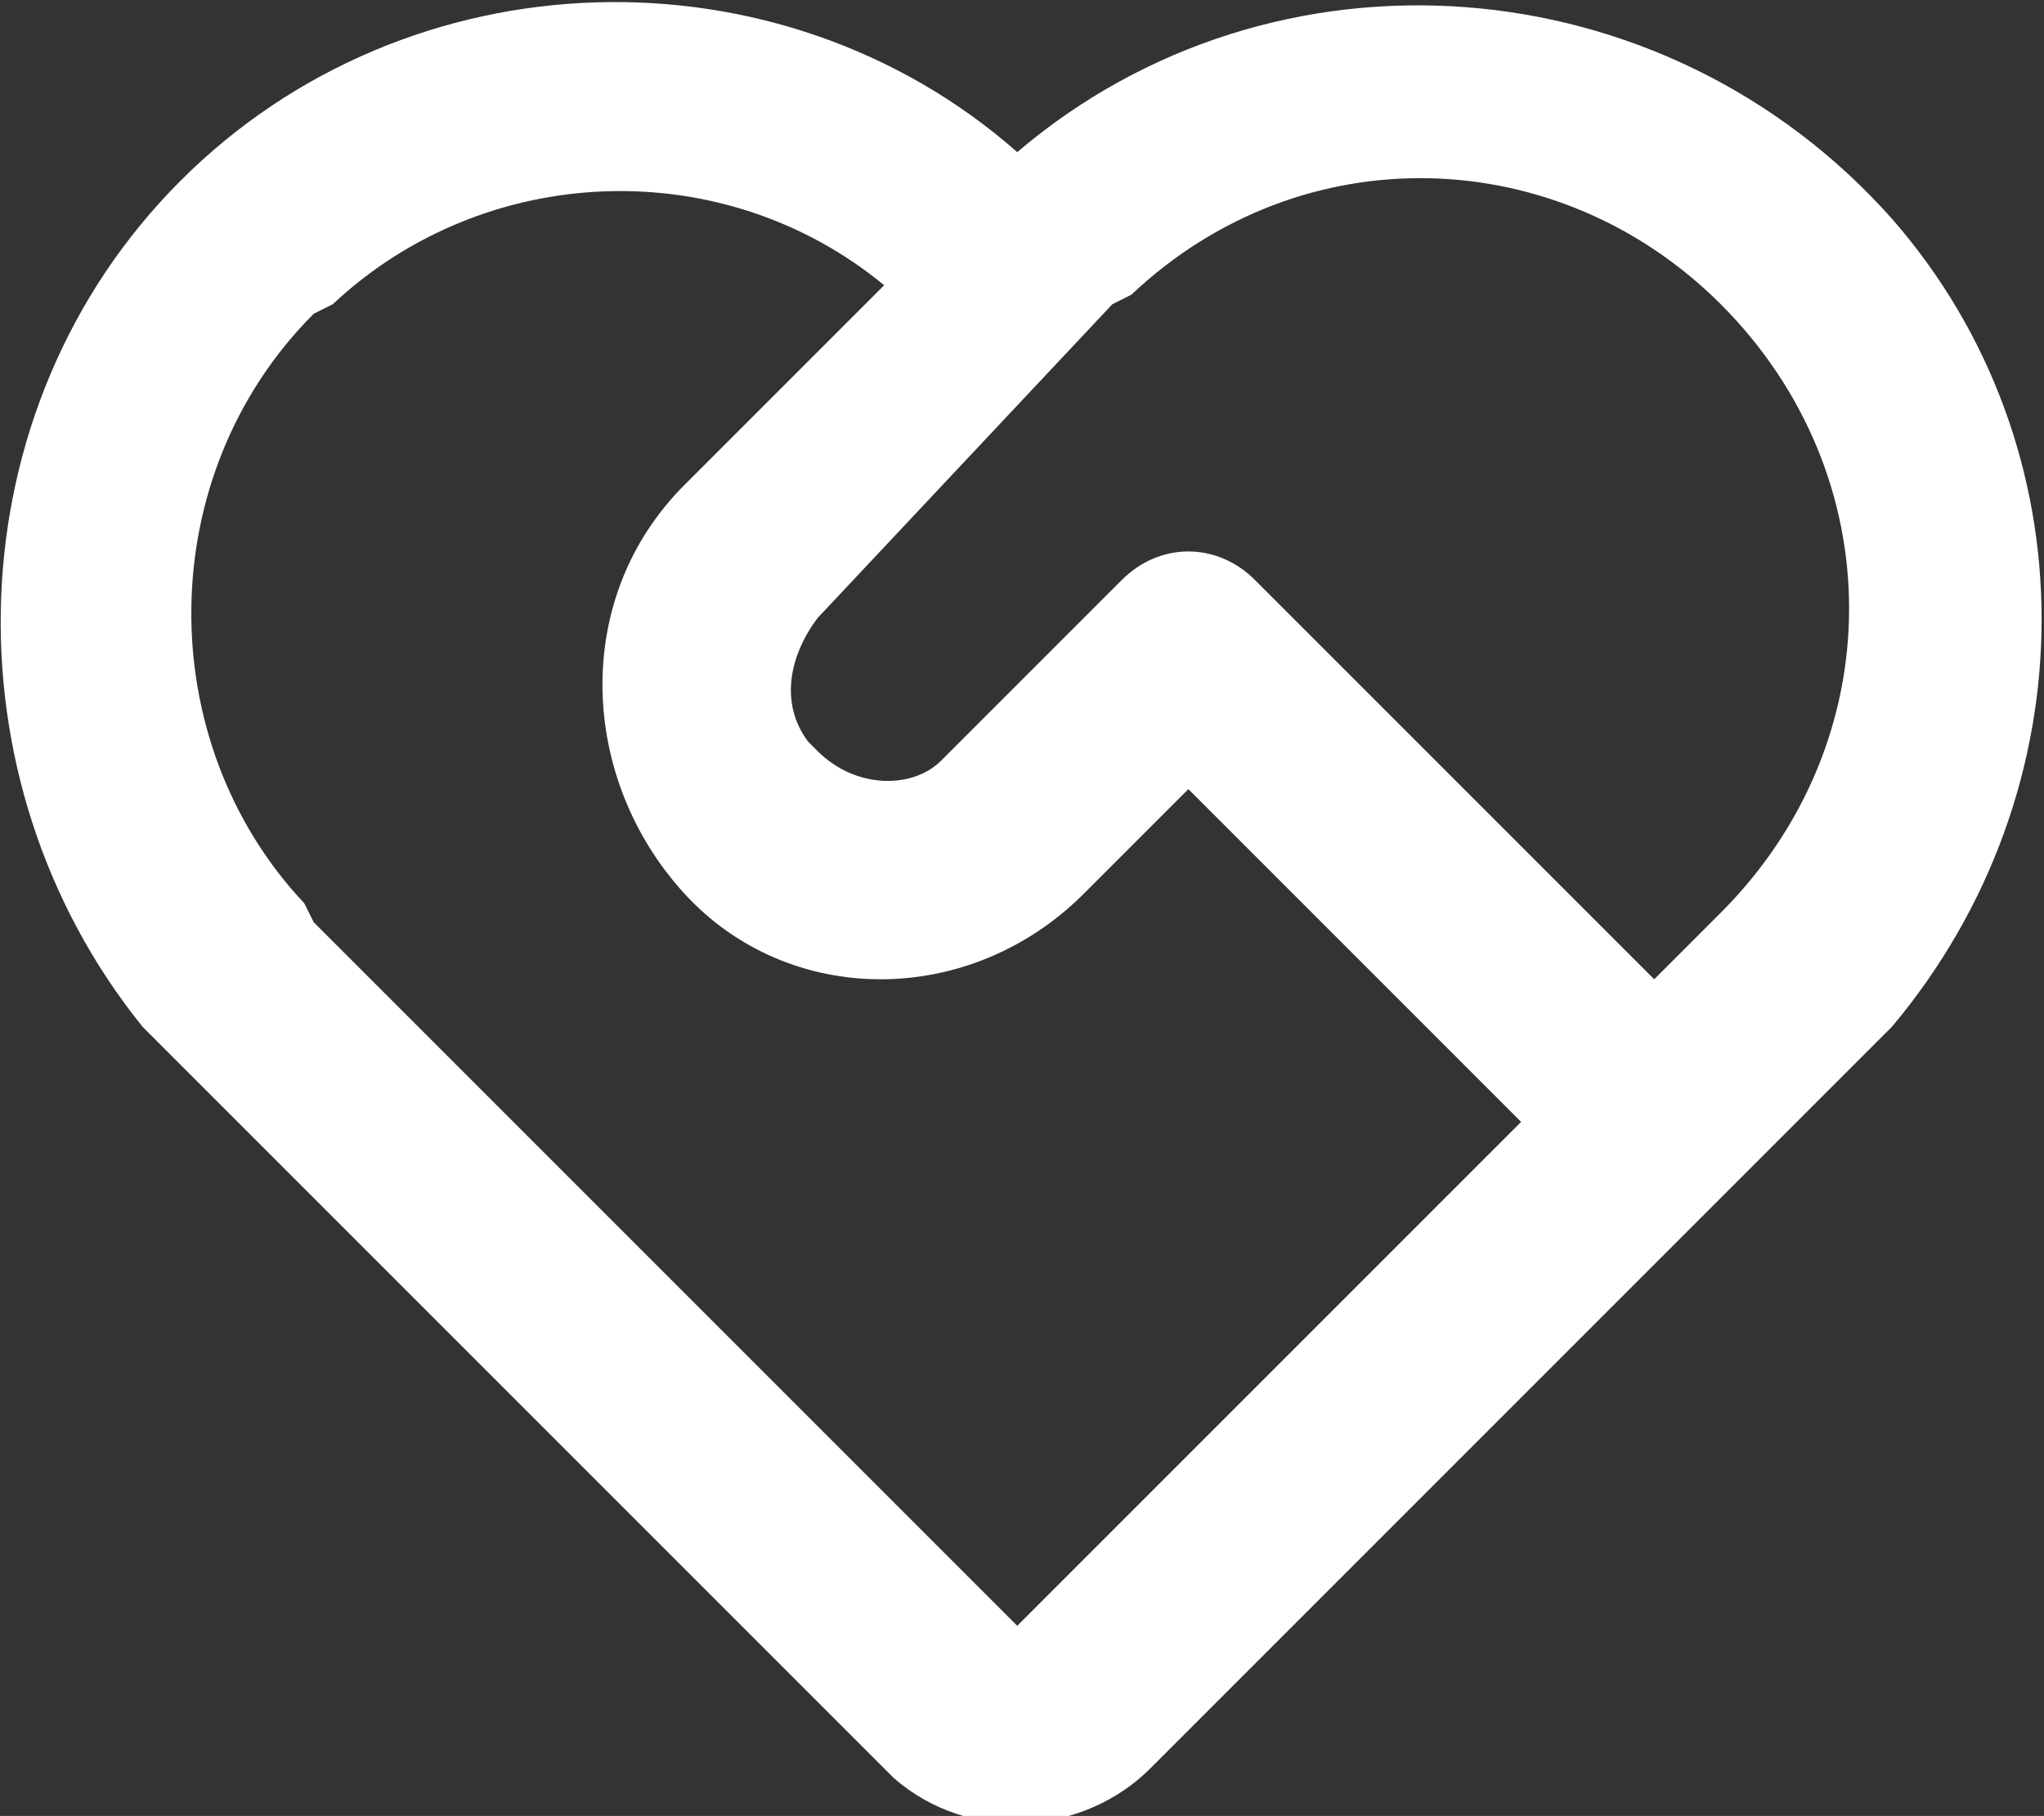 <?xml version="1.0" encoding="utf-8"?>
<!-- Generator: Adobe Illustrator 26.2.1, SVG Export Plug-In . SVG Version: 6.00 Build 0)  -->
<svg version="1.1" id="Layer_1" xmlns="http://www.w3.org/2000/svg" xmlns:xlink="http://www.w3.org/1999/xlink" x="0px" y="0px"
	 viewBox="0 0 21.5 19.1" style="enable-background:new 0 0 21.5 19.1;" xml:space="preserve">
<rect x="0" y="0" width="21.5" height="19.1" fill="#333333" stroke="none"/>
<style type="text/css">
	.st0{fill:#FFFFFF;}
</style>
<path class="st0" d="M1.9,1.9c2.4-2.4,6.3-2.5,8.8-0.3c2.7-2.3,6.8-2,9.2,0.7c2.1,2.4,2.1,6,0,8.5l-7.8,7.8
	c-0.7,0.7-1.9,0.8-2.7,0.1l-0.1-0.1l-7.8-7.8C-0.6,8.2-0.5,4.3,1.9,1.9z M3.3,3.3C1.6,5,1.6,7.8,3.2,9.5l0.1,0.2l7.4,7.4l5.3-5.3
	l-3.5-3.5l-1.1,1.1c-1.2,1.2-3.1,1.2-4.2,0S6,6.3,7.2,5.1l0,0L9.3,3C7.6,1.6,5.1,1.7,3.5,3.2C3.5,3.2,3.3,3.3,3.3,3.3z M11.8,6.1
	c0.4-0.4,1-0.4,1.4,0l4.2,4.2l0.7-0.7c1.8-1.8,1.8-4.6,0-6.4c-1.7-1.7-4.4-1.8-6.2-0.1l-0.2,0.1L8.6,6.5C8.3,6.9,8.2,7.4,8.5,7.8
	l0.1,0.1C9,8.3,9.6,8.3,9.9,8L10,7.9L11.8,6.1z"/>
</svg>
